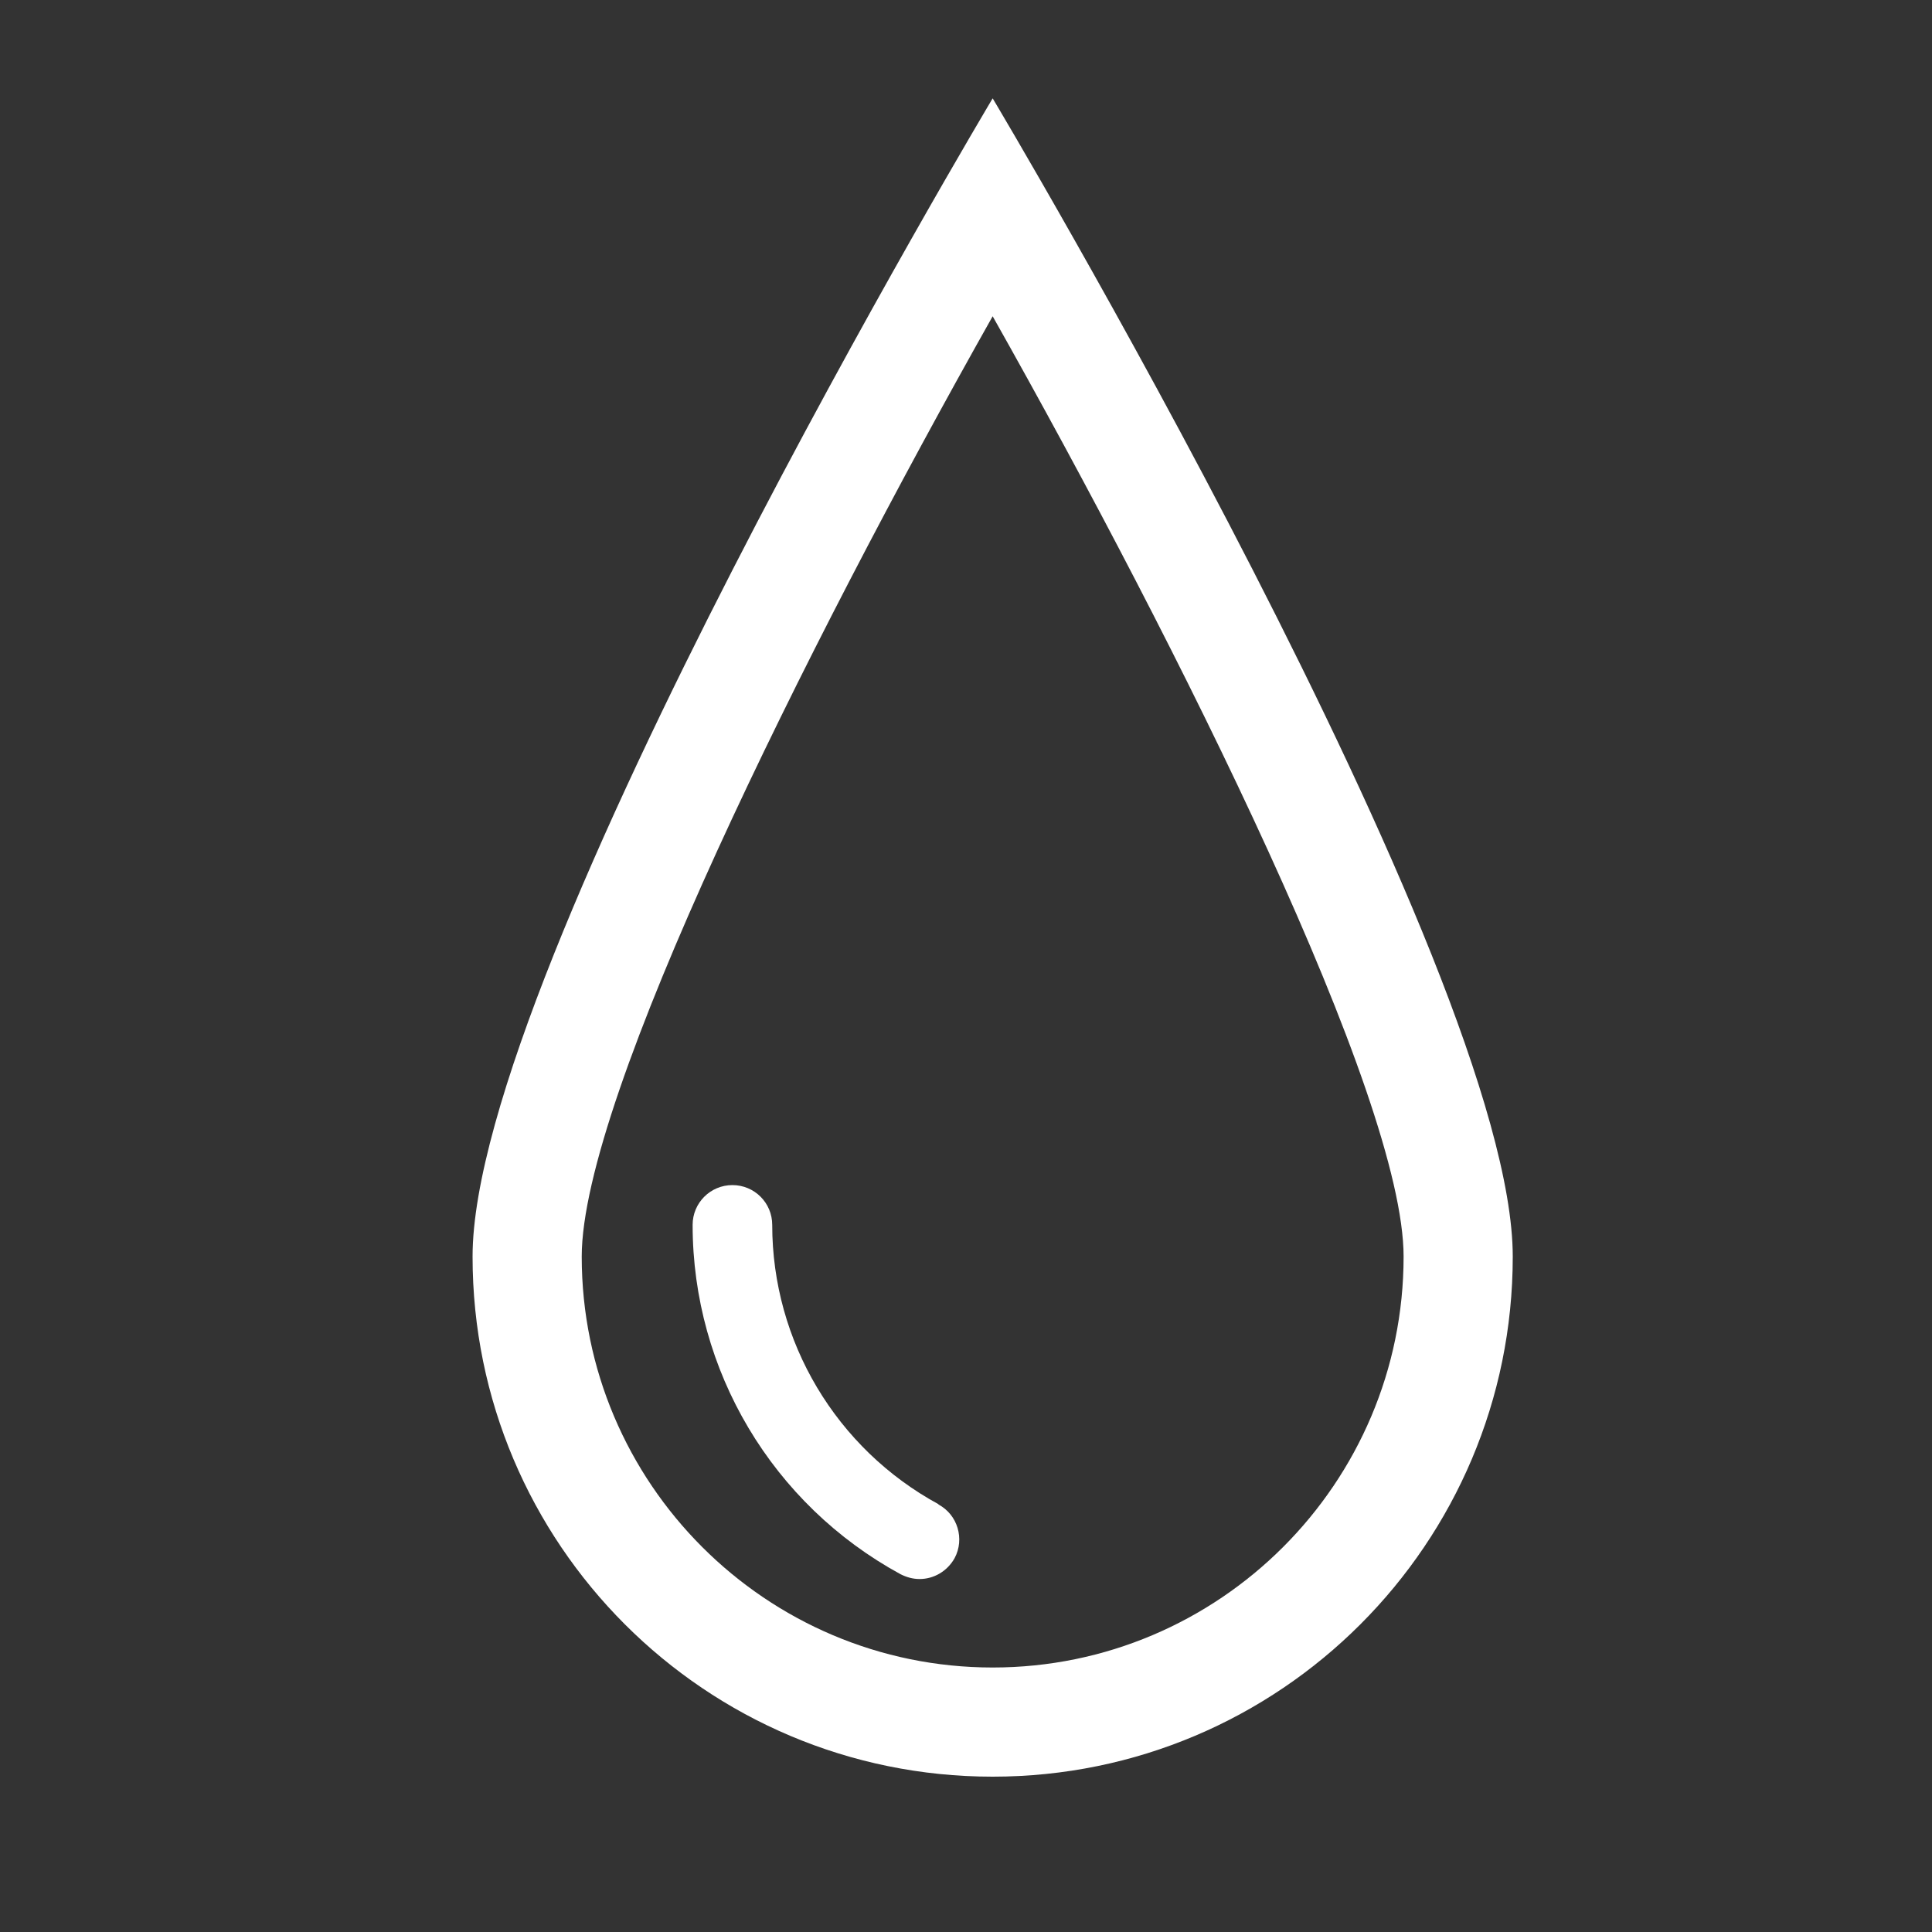<svg xmlns="http://www.w3.org/2000/svg" id="a" viewBox="0 0 100 100"><rect x="0" y="0" width="100" height="100" fill="#333333" stroke="none"/><defs><style>.b{fill:#fff;}</style></defs><path class="b" d="M51.38,5.09s-26.92,45.08-26.92,59.95,12.05,26.92,26.92,26.92,26.92-12.06,26.92-26.92S51.38,5.09,51.38,5.09Zm0,81.22c-11.73,0-21.27-9.54-21.27-21.27,0-8.24,11.59-31.5,21.27-48.67,9.68,17.17,21.27,40.43,21.27,48.67,0,11.73-9.54,21.27-21.27,21.27Z"></path><path class="b" d="M48.58,77.86c-5.3-2.88-8.61-8.43-8.61-14.46,0-1.14-.92-2.06-2.06-2.06s-2.06,.92-2.06,2.06c0,7.54,4.13,14.47,10.76,18.08,.32,.16,.64,.25,.99,.25,.73,0,1.43-.4,1.81-1.08,.53-.99,.16-2.25-.84-2.78Z"></path></svg>